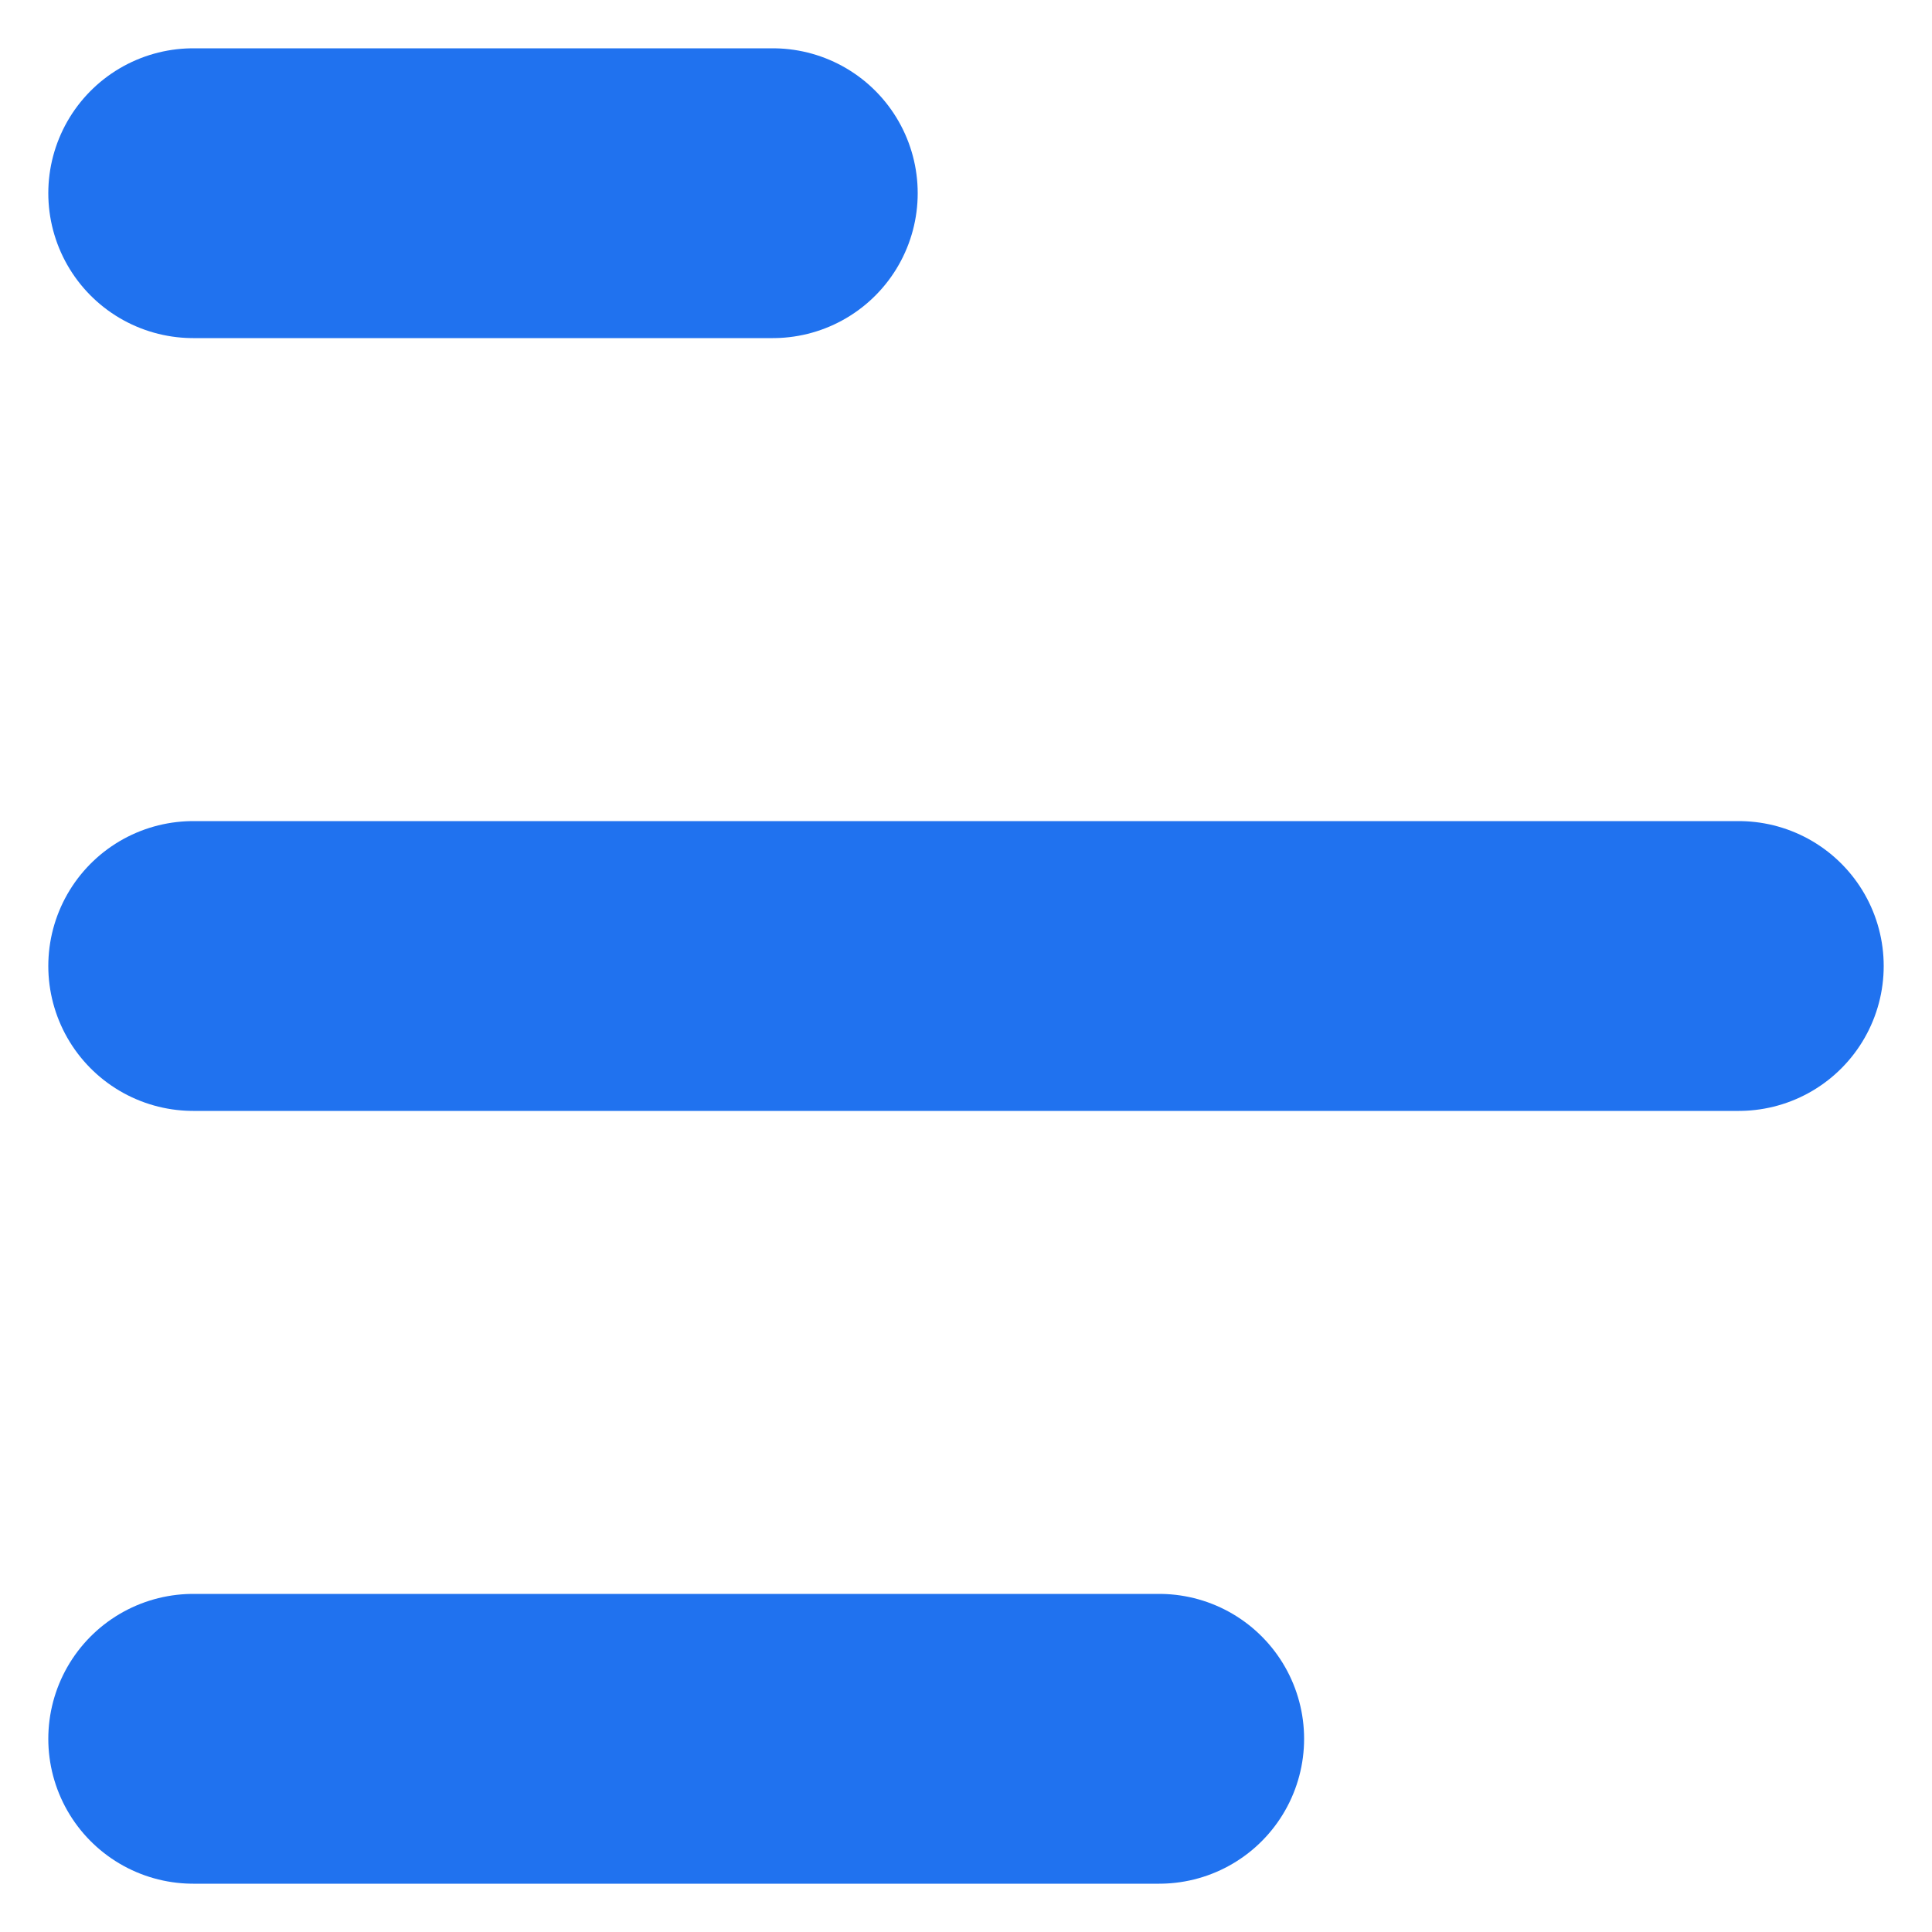 <svg width="20" height="20" viewBox="0 0 20 20" fill="none" xmlns="http://www.w3.org/2000/svg">
<path d="M2 18L12 18" stroke="#2072EF" stroke-width="3" stroke-linecap="round" stroke-linejoin="round"/>
<path d="M2 10L18 10" stroke="#2072EF" stroke-width="3" stroke-linecap="round" stroke-linejoin="round"/>
<path d="M2 2L8 2" stroke="#2072EF" stroke-width="3" stroke-linecap="round" stroke-linejoin="round"/>
</svg>
